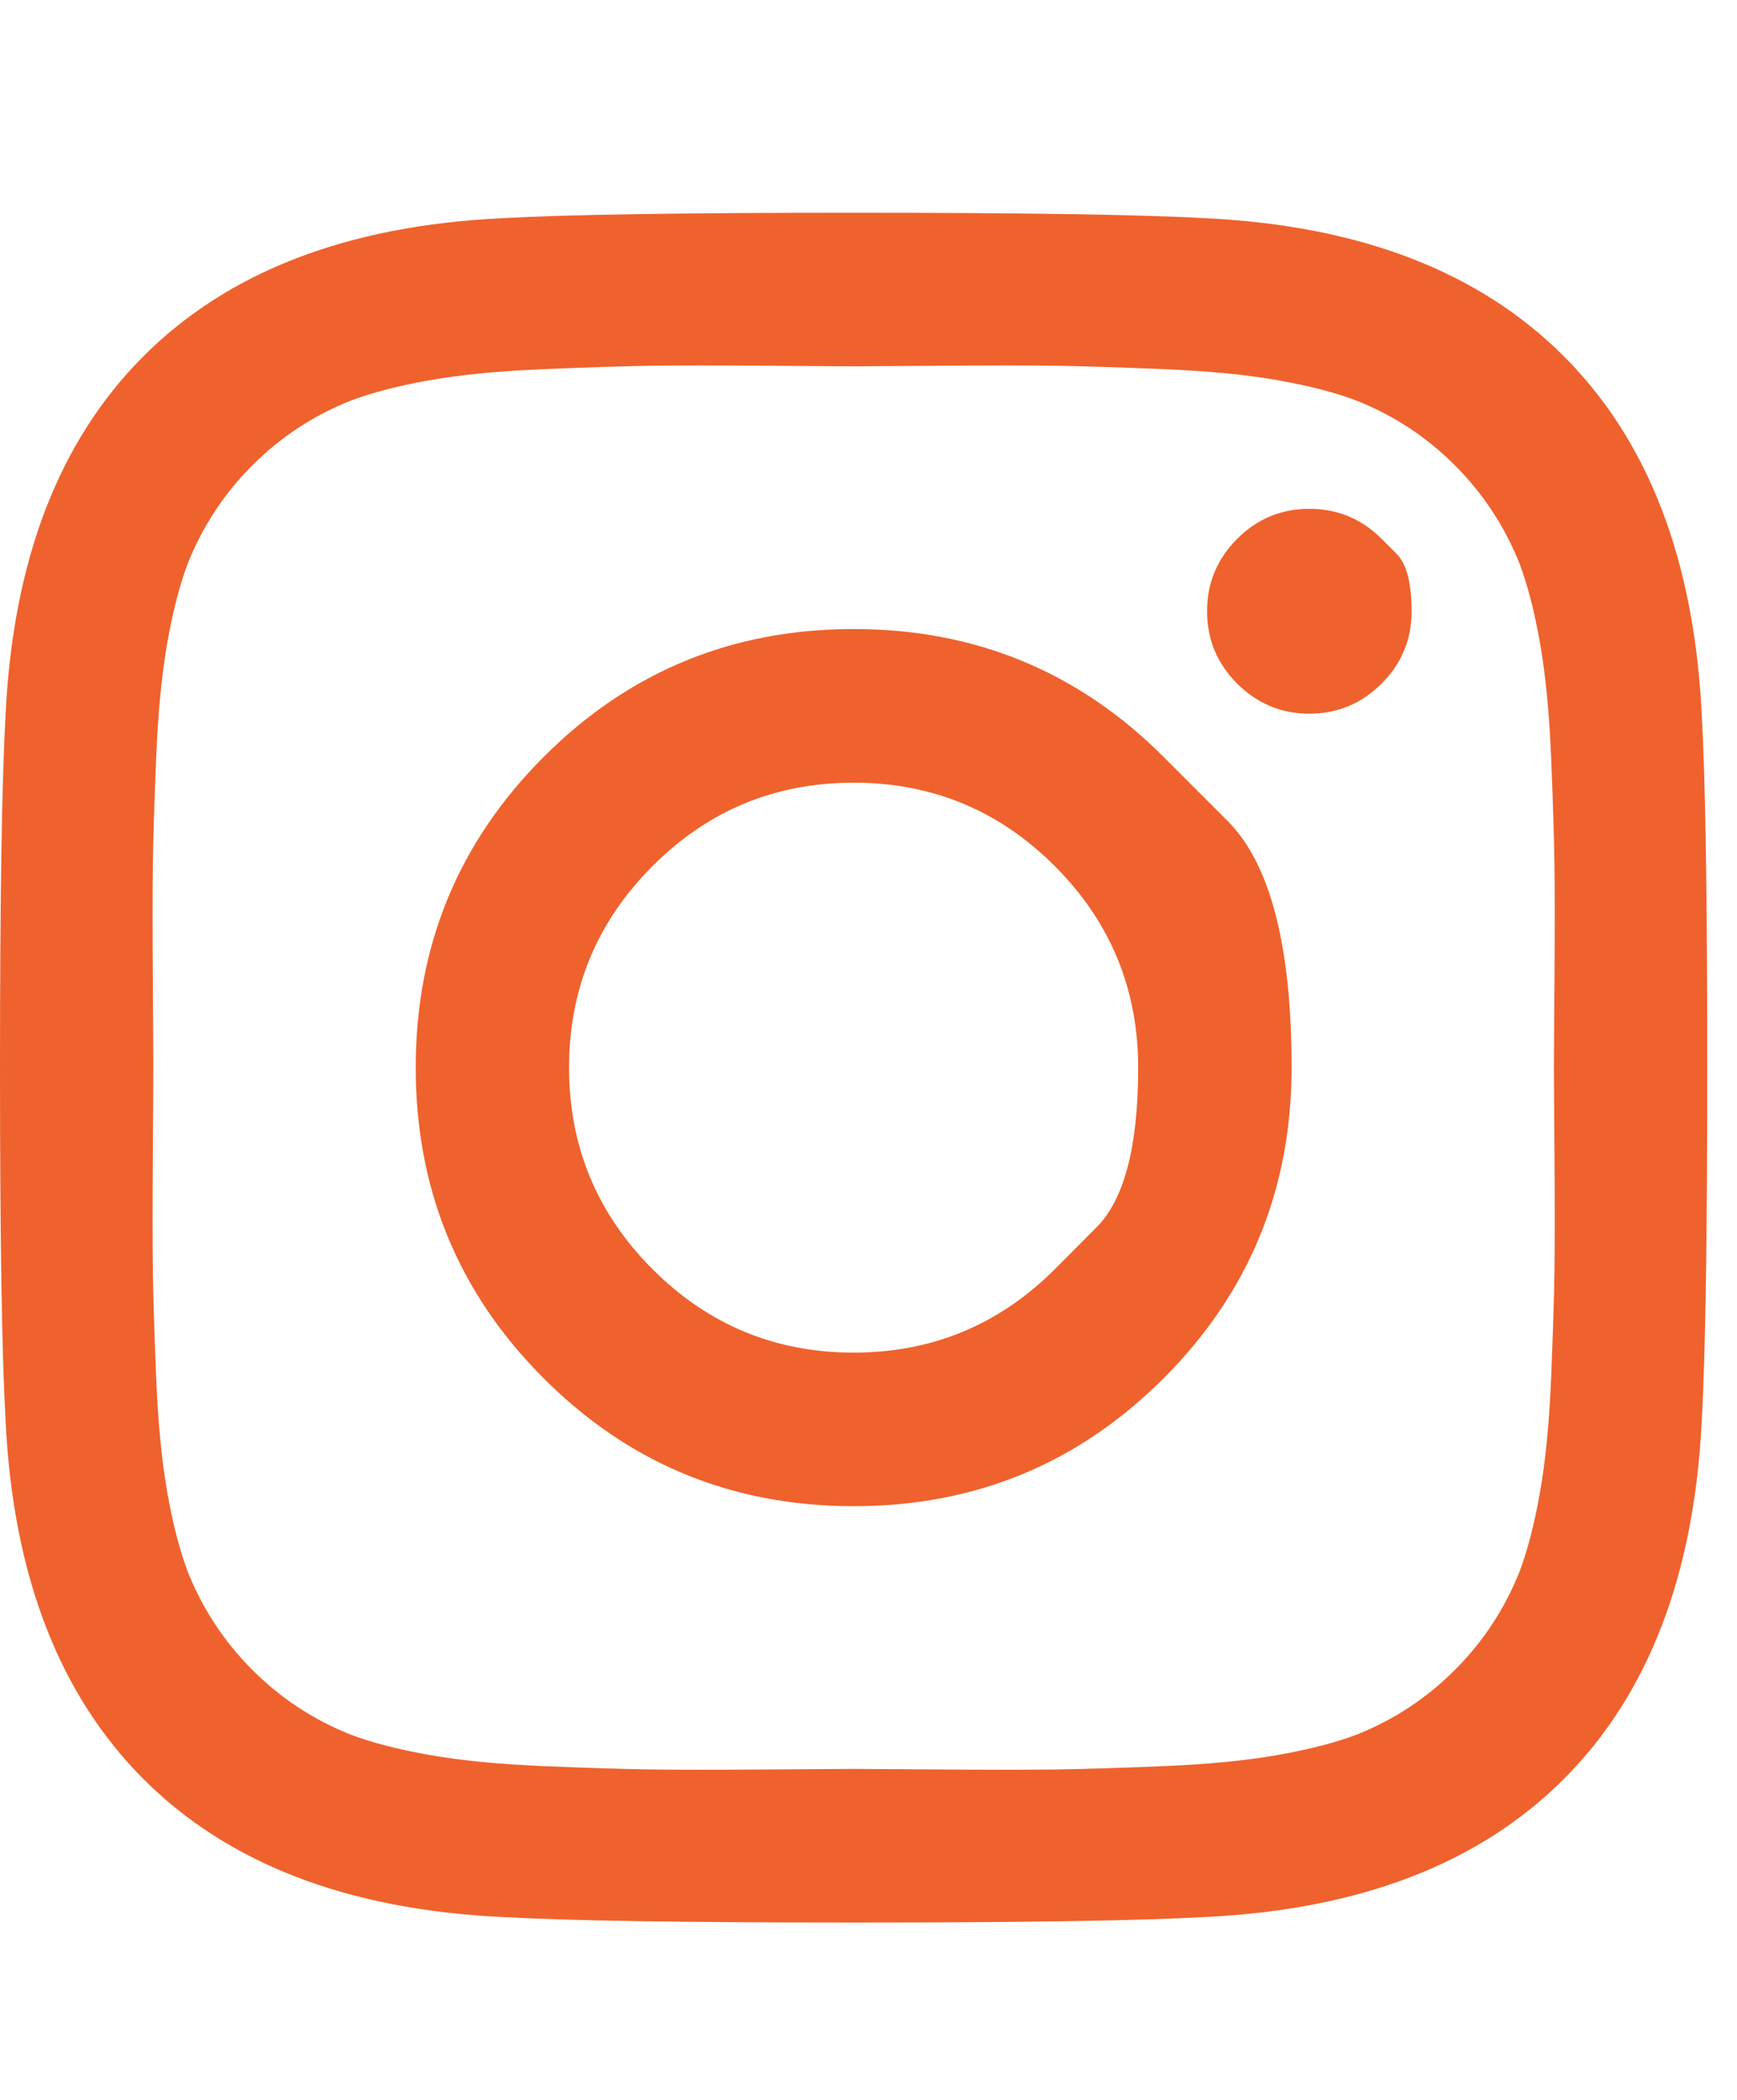 <svg width="24" height="29" viewBox="0 0 24 29" fill="none" xmlns="http://www.w3.org/2000/svg">
<g clip-path="url(#clip0_756_74679)">
<path d="M14.575 17.527C14.575 17.527 14.766 17.335 15.15 16.95C15.534 16.566 15.726 15.831 15.726 14.744C15.726 13.658 15.342 12.73 14.575 11.962C13.807 11.193 12.88 10.809 11.795 10.809C10.709 10.809 9.783 11.193 9.015 11.962C8.247 12.73 7.863 13.658 7.863 14.744C7.863 15.831 8.247 16.758 9.015 17.527C9.783 18.295 10.709 18.68 11.795 18.68C12.88 18.68 13.807 18.295 14.575 17.527ZM16.079 10.455C16.079 10.455 16.374 10.75 16.963 11.339C17.551 11.928 17.846 13.063 17.846 14.744C17.846 16.425 17.257 17.855 16.079 19.033C14.902 20.212 13.474 20.801 11.795 20.801C10.116 20.801 8.687 20.212 7.51 19.033C6.332 17.855 5.744 16.425 5.744 14.744C5.744 13.063 6.332 11.634 7.51 10.455C8.687 9.276 10.116 8.687 11.795 8.687C13.474 8.687 14.902 9.276 16.079 10.455ZM19.09 7.442C19.09 7.442 19.159 7.511 19.297 7.649C19.435 7.788 19.504 8.052 19.504 8.441C19.504 8.831 19.366 9.164 19.09 9.44C18.813 9.717 18.48 9.856 18.091 9.856C17.702 9.856 17.37 9.717 17.093 9.44C16.817 9.164 16.678 8.831 16.678 8.441C16.678 8.052 16.817 7.719 17.093 7.442C17.37 7.165 17.702 7.027 18.091 7.027C18.48 7.027 18.813 7.165 19.09 7.442ZM12.97 5.051C12.97 5.051 12.792 5.053 12.436 5.055C12.08 5.058 11.866 5.059 11.795 5.059C11.723 5.059 11.331 5.057 10.62 5.051C9.908 5.046 9.368 5.046 9 5.051C8.631 5.057 8.137 5.072 7.518 5.098C6.898 5.123 6.371 5.174 5.936 5.251C5.501 5.328 5.135 5.423 4.838 5.536C4.326 5.741 3.875 6.038 3.486 6.427C3.097 6.817 2.8 7.268 2.595 7.78C2.483 8.077 2.388 8.444 2.311 8.879C2.235 9.315 2.183 9.843 2.158 10.463C2.132 11.083 2.117 11.577 2.112 11.946C2.107 12.315 2.107 12.856 2.112 13.568C2.117 14.28 2.119 14.672 2.119 14.744C2.119 14.816 2.117 15.208 2.112 15.92C2.107 16.633 2.107 17.173 2.112 17.542C2.117 17.911 2.132 18.406 2.158 19.026C2.183 19.646 2.235 20.174 2.311 20.609C2.388 21.045 2.483 21.411 2.595 21.708C2.8 22.221 3.097 22.672 3.486 23.061C3.875 23.451 4.326 23.748 4.838 23.953C5.135 24.066 5.501 24.16 5.936 24.237C6.371 24.314 6.898 24.365 7.518 24.391C8.137 24.416 8.631 24.432 9 24.437C9.368 24.442 9.908 24.442 10.62 24.437C11.331 24.432 11.723 24.429 11.795 24.429C11.866 24.429 12.258 24.432 12.97 24.437C13.681 24.442 14.221 24.442 14.59 24.437C14.958 24.432 15.452 24.416 16.072 24.391C16.691 24.365 17.219 24.314 17.654 24.237C18.089 24.16 18.455 24.066 18.752 23.953C19.264 23.748 19.714 23.451 20.103 23.061C20.492 22.672 20.789 22.221 20.994 21.708C21.107 21.411 21.201 21.045 21.278 20.609C21.355 20.174 21.406 19.646 21.432 19.026C21.457 18.406 21.473 17.911 21.478 17.542C21.483 17.173 21.483 16.633 21.478 15.92C21.473 15.208 21.47 14.816 21.47 14.744C21.47 14.672 21.473 14.28 21.478 13.568C21.483 12.856 21.483 12.315 21.478 11.946C21.473 11.577 21.457 11.083 21.432 10.463C21.406 9.843 21.355 9.315 21.278 8.879C21.201 8.444 21.107 8.077 20.994 7.78C20.789 7.268 20.492 6.817 20.103 6.427C19.714 6.038 19.264 5.741 18.752 5.536C18.455 5.423 18.089 5.328 17.654 5.251C17.219 5.174 16.691 5.123 16.072 5.098C15.452 5.072 14.958 5.057 14.59 5.051C14.221 5.046 13.681 5.046 12.97 5.051ZM23.513 9.871C23.564 10.773 23.589 12.397 23.589 14.744C23.589 17.091 23.564 18.716 23.513 19.617C23.41 21.749 22.776 23.399 21.608 24.568C20.441 25.736 18.793 26.371 16.663 26.474C15.762 26.525 14.139 26.551 11.795 26.551C9.45 26.551 7.827 26.525 6.926 26.474C4.797 26.371 3.148 25.736 1.981 24.568C0.814 23.399 0.179 21.749 0.077 19.617C0.026 18.716 0 17.091 0 14.744C0 12.397 0.026 10.773 0.077 9.871C0.179 7.739 0.814 6.089 1.981 4.921C3.148 3.752 4.797 3.117 6.926 3.014C7.827 2.963 9.45 2.938 11.795 2.938C14.139 2.938 15.762 2.963 16.663 3.014C18.793 3.117 20.441 3.752 21.608 4.921C22.776 6.089 23.41 7.739 23.513 9.871Z" fill="#EF622D"/>
</g>
<defs>
<clipPath id="clip0_756_74679">
<rect width="23.589" height="28.507" fill="white" transform="matrix(1 0 0 -1 0 29)"/>
</clipPath>
</defs>
</svg>
